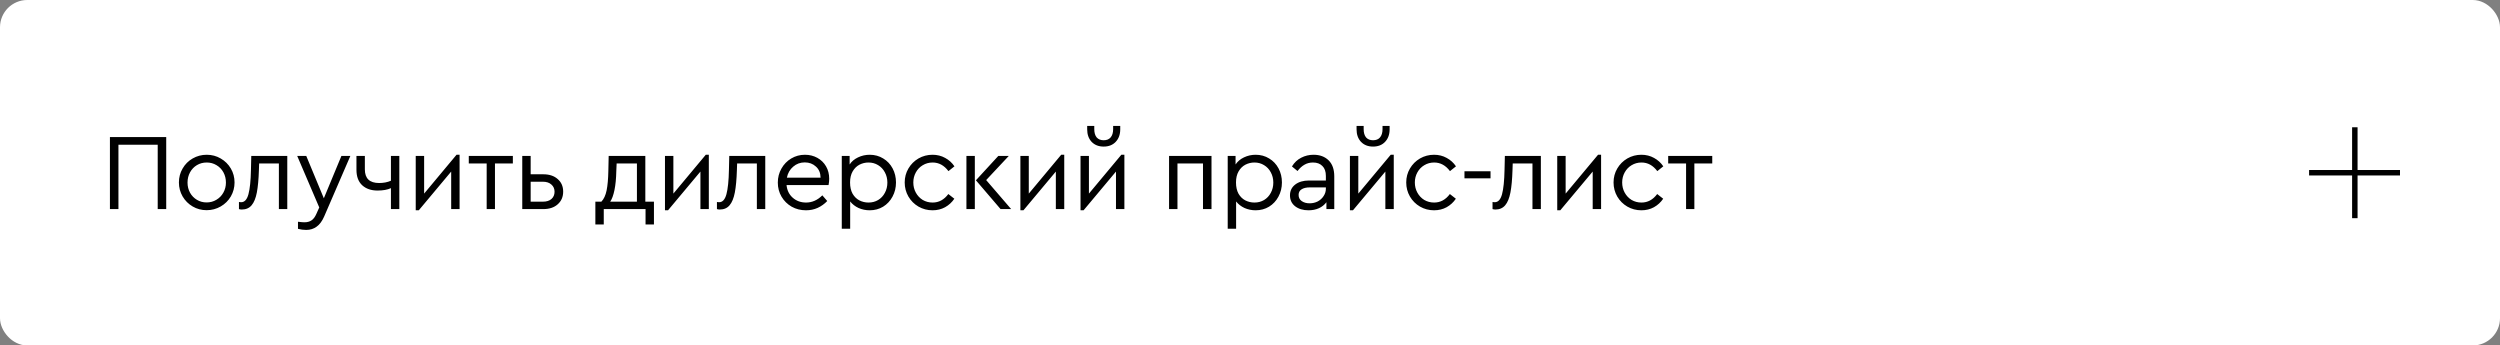 <?xml version="1.0" encoding="UTF-8"?> <svg xmlns="http://www.w3.org/2000/svg" width="275" height="38" viewBox="0 0 275 38" fill="none"><rect x="0" y="0" width="275" height="38" fill="#808080" stroke="none"/><rect x="0.5" y="0.5" width="274" height="37" rx="2.5" fill="white"></rect><rect x="0.5" y="0.5" width="274" height="37" rx="2.5" stroke="white"></rect><path d="M12.092 15.08H18.284V23H17.348V15.92H13.028V23H12.092V15.08ZM22.728 23.12C22.168 23.12 21.656 22.984 21.192 22.712C20.728 22.44 20.36 22.072 20.088 21.608C19.816 21.136 19.68 20.624 19.68 20.072C19.68 19.512 19.816 19 20.088 18.536C20.36 18.064 20.728 17.696 21.192 17.432C21.664 17.16 22.18 17.024 22.74 17.024C23.3 17.024 23.812 17.16 24.276 17.432C24.748 17.704 25.12 18.072 25.392 18.536C25.664 19 25.8 19.512 25.8 20.072C25.8 20.624 25.664 21.136 25.392 21.608C25.12 22.072 24.748 22.44 24.276 22.712C23.804 22.984 23.288 23.12 22.728 23.12ZM22.728 22.268C23.12 22.268 23.476 22.172 23.796 21.98C24.124 21.788 24.38 21.528 24.564 21.2C24.756 20.864 24.852 20.492 24.852 20.084C24.852 19.668 24.76 19.292 24.576 18.956C24.392 18.62 24.136 18.356 23.808 18.164C23.488 17.972 23.132 17.876 22.74 17.876C22.34 17.876 21.98 17.972 21.66 18.164C21.34 18.356 21.088 18.62 20.904 18.956C20.72 19.292 20.628 19.668 20.628 20.084C20.628 20.492 20.72 20.864 20.904 21.2C21.088 21.528 21.34 21.788 21.66 21.98C21.98 22.172 22.336 22.268 22.728 22.268ZM31.601 17.156V23H30.677V17.984H28.505L28.48 18.704C28.448 19.728 28.372 20.552 28.253 21.176C28.133 21.8 27.941 22.268 27.677 22.58C27.413 22.892 27.052 23.048 26.596 23.048C26.485 23.048 26.381 23.032 26.285 23V22.22C26.381 22.236 26.46 22.244 26.524 22.244C26.901 22.244 27.169 21.952 27.328 21.368C27.488 20.776 27.581 19.88 27.605 18.68L27.64 17.156H31.601ZM38.538 17.156L35.658 23.816C35.434 24.328 35.158 24.7 34.83 24.932C34.51 25.172 34.126 25.292 33.678 25.292C33.382 25.292 33.082 25.252 32.778 25.172V24.392C33.082 24.432 33.318 24.452 33.486 24.452C33.79 24.452 34.046 24.384 34.254 24.248C34.47 24.112 34.654 23.868 34.806 23.516L35.118 22.82L32.694 17.156H33.69L35.622 21.812L37.554 17.156H38.538ZM43.926 17.156V23H43.002V20.696C42.626 20.872 42.134 20.96 41.526 20.96C40.822 20.96 40.258 20.764 39.834 20.372C39.418 19.98 39.21 19.416 39.21 18.68V17.156H40.134V18.632C40.134 19.632 40.658 20.132 41.706 20.132C41.914 20.132 42.138 20.112 42.378 20.072C42.618 20.024 42.826 19.96 43.002 19.88V17.156H43.926ZM50.554 17.024V23H49.63V18.872L46.066 23.132H45.73V17.156H46.654V21.296L50.218 17.024H50.554ZM53.534 17.984H51.566V17.156H56.414V17.984H54.446V23H53.534V17.984ZM57.449 17.156H58.373V19.172H59.765C60.429 19.172 60.957 19.348 61.349 19.7C61.749 20.044 61.949 20.504 61.949 21.08C61.949 21.656 61.749 22.12 61.349 22.472C60.957 22.824 60.429 23 59.765 23H57.449V17.156ZM59.717 22.184C60.125 22.184 60.441 22.084 60.665 21.884C60.889 21.684 61.001 21.42 61.001 21.092C61.001 20.764 60.885 20.5 60.653 20.3C60.429 20.092 60.113 19.988 59.705 19.988H58.373V22.184H59.717ZM71.934 22.184V24.692H71.01V23H66.414V24.692H65.49V22.184H66.15C66.422 21.904 66.614 21.492 66.726 20.948C66.838 20.396 66.902 19.68 66.918 18.8L66.954 17.156H70.986V22.184H71.934ZM67.794 18.812C67.778 19.628 67.71 20.328 67.59 20.912C67.47 21.488 67.314 21.912 67.122 22.184H70.062V17.984H67.83L67.794 18.812ZM77.971 17.024V23H77.047V18.872L73.483 23.132H73.147V17.156H74.071V21.296L77.635 17.024H77.971ZM84.179 17.156V23H83.255V17.984H81.083L81.059 18.704C81.027 19.728 80.951 20.552 80.831 21.176C80.711 21.8 80.519 22.268 80.255 22.58C79.991 22.892 79.631 23.048 79.175 23.048C79.063 23.048 78.959 23.032 78.863 23V22.22C78.959 22.236 79.039 22.244 79.103 22.244C79.479 22.244 79.747 21.952 79.907 21.368C80.067 20.776 80.159 19.88 80.183 18.68L80.219 17.156H84.179ZM91.14 20.36H86.52C86.576 20.936 86.804 21.4 87.204 21.752C87.604 22.104 88.092 22.28 88.668 22.28C89.332 22.28 89.928 22.016 90.456 21.488L90.996 22.112C90.692 22.432 90.34 22.684 89.94 22.868C89.548 23.044 89.12 23.132 88.656 23.132C88.08 23.132 87.556 23 87.084 22.736C86.612 22.464 86.24 22.096 85.968 21.632C85.696 21.168 85.56 20.652 85.56 20.084C85.56 19.524 85.692 19.012 85.956 18.548C86.22 18.076 86.58 17.704 87.036 17.432C87.492 17.16 87.996 17.024 88.548 17.024C89.044 17.024 89.496 17.136 89.904 17.36C90.312 17.584 90.632 17.896 90.864 18.296C91.096 18.696 91.212 19.152 91.212 19.664C91.212 19.888 91.188 20.12 91.14 20.36ZM88.524 17.864C88.036 17.864 87.612 18.02 87.252 18.332C86.892 18.636 86.66 19.04 86.556 19.544H90.264C90.256 19.024 90.084 18.616 89.748 18.32C89.42 18.016 89.012 17.864 88.524 17.864ZM95.667 17.024C96.219 17.024 96.715 17.16 97.155 17.432C97.595 17.696 97.939 18.06 98.187 18.524C98.435 18.988 98.559 19.504 98.559 20.072C98.559 20.64 98.431 21.16 98.175 21.632C97.927 22.096 97.583 22.464 97.143 22.736C96.703 23 96.211 23.132 95.667 23.132C95.235 23.132 94.827 23.048 94.443 22.88C94.067 22.704 93.759 22.464 93.519 22.16V25.16H92.595V17.156H93.459V18.092C93.683 17.756 93.991 17.496 94.383 17.312C94.783 17.12 95.211 17.024 95.667 17.024ZM95.535 22.28C95.927 22.28 96.279 22.188 96.591 22.004C96.911 21.812 97.159 21.548 97.335 21.212C97.519 20.876 97.611 20.5 97.611 20.084C97.611 19.668 97.519 19.292 97.335 18.956C97.159 18.62 96.911 18.356 96.591 18.164C96.279 17.972 95.927 17.876 95.535 17.876C95.183 17.876 94.851 17.956 94.539 18.116C94.235 18.276 93.987 18.52 93.795 18.848C93.603 19.176 93.507 19.584 93.507 20.072C93.507 20.56 93.599 20.972 93.783 21.308C93.975 21.636 94.223 21.88 94.527 22.04C94.839 22.2 95.175 22.28 95.535 22.28ZM102.577 23.132C102.017 23.132 101.501 22.996 101.029 22.724C100.565 22.452 100.197 22.084 99.925 21.62C99.653 21.148 99.517 20.632 99.517 20.072C99.517 19.512 99.653 19 99.925 18.536C100.197 18.072 100.565 17.704 101.029 17.432C101.501 17.16 102.017 17.024 102.577 17.024C103.089 17.024 103.553 17.14 103.969 17.372C104.385 17.596 104.725 17.904 104.989 18.296L104.329 18.824C103.857 18.192 103.277 17.876 102.589 17.876C102.189 17.876 101.825 17.976 101.497 18.176C101.177 18.368 100.925 18.632 100.741 18.968C100.557 19.304 100.465 19.672 100.465 20.072C100.465 20.48 100.557 20.852 100.741 21.188C100.925 21.524 101.177 21.792 101.497 21.992C101.825 22.184 102.189 22.28 102.589 22.28C103.277 22.28 103.853 21.968 104.317 21.344L104.977 21.86C104.713 22.252 104.373 22.564 103.957 22.796C103.549 23.02 103.089 23.132 102.577 23.132ZM106.307 17.156H107.231V23H106.307V17.156ZM111.227 23H110.063L107.351 19.832L109.811 17.156H110.963L108.479 19.808L111.227 23ZM117.067 17.024V23H116.143V18.872L112.579 23.132H112.243V17.156H113.167V21.296L116.731 17.024H117.067ZM123.682 17.024V23H122.758V18.872L119.194 23.132H118.858V17.156H119.782V21.296L123.346 17.024H123.682ZM121.402 16.124C120.858 16.124 120.418 15.952 120.082 15.608C119.754 15.256 119.59 14.796 119.59 14.228V13.856H120.37V14.204C120.37 14.596 120.458 14.9 120.634 15.116C120.818 15.324 121.074 15.428 121.402 15.428C121.738 15.428 121.994 15.324 122.17 15.116C122.354 14.9 122.446 14.596 122.446 14.204V13.856H123.226V14.228C123.226 14.796 123.058 15.256 122.722 15.608C122.394 15.952 121.954 16.124 121.402 16.124ZM128.597 17.156H133.265V23H132.329V17.984H129.521V23H128.597V17.156ZM138.12 17.024C138.672 17.024 139.168 17.16 139.608 17.432C140.048 17.696 140.392 18.06 140.64 18.524C140.888 18.988 141.012 19.504 141.012 20.072C141.012 20.64 140.884 21.16 140.628 21.632C140.38 22.096 140.036 22.464 139.596 22.736C139.156 23 138.664 23.132 138.12 23.132C137.688 23.132 137.28 23.048 136.896 22.88C136.52 22.704 136.212 22.464 135.972 22.16V25.16H135.048V17.156H135.912V18.092C136.136 17.756 136.444 17.496 136.836 17.312C137.236 17.12 137.664 17.024 138.12 17.024ZM137.988 22.28C138.38 22.28 138.732 22.188 139.044 22.004C139.364 21.812 139.612 21.548 139.788 21.212C139.972 20.876 140.064 20.5 140.064 20.084C140.064 19.668 139.972 19.292 139.788 18.956C139.612 18.62 139.364 18.356 139.044 18.164C138.732 17.972 138.38 17.876 137.988 17.876C137.636 17.876 137.304 17.956 136.992 18.116C136.688 18.276 136.44 18.52 136.248 18.848C136.056 19.176 135.96 19.584 135.96 20.072C135.96 20.56 136.052 20.972 136.236 21.308C136.428 21.636 136.676 21.88 136.98 22.04C137.292 22.2 137.628 22.28 137.988 22.28ZM144.49 17.024C145.178 17.024 145.73 17.228 146.146 17.636C146.562 18.044 146.77 18.632 146.77 19.4V23H145.906V22.244C145.69 22.532 145.414 22.752 145.078 22.904C144.742 23.056 144.362 23.132 143.938 23.132C143.338 23.132 142.846 22.984 142.462 22.688C142.086 22.392 141.898 21.992 141.898 21.488C141.898 20.992 142.09 20.596 142.474 20.3C142.858 20.004 143.366 19.856 143.998 19.856H145.846V19.352C145.846 18.872 145.718 18.508 145.462 18.26C145.214 18.004 144.87 17.876 144.43 17.876C144.078 17.876 143.766 17.956 143.494 18.116C143.222 18.268 142.966 18.5 142.726 18.812L142.114 18.308C142.378 17.876 142.718 17.556 143.134 17.348C143.55 17.132 144.002 17.024 144.49 17.024ZM144.058 22.364C144.378 22.364 144.674 22.296 144.946 22.16C145.218 22.016 145.434 21.82 145.594 21.572C145.762 21.324 145.846 21.052 145.846 20.756V20.612H144.106C143.698 20.612 143.386 20.684 143.17 20.828C142.954 20.964 142.846 21.168 142.846 21.44C142.846 21.736 142.962 21.964 143.194 22.124C143.426 22.284 143.714 22.364 144.058 22.364ZM153.314 17.024V23H152.39V18.872L148.826 23.132H148.49V17.156H149.414V21.296L152.978 17.024H153.314ZM151.034 16.124C150.49 16.124 150.05 15.952 149.714 15.608C149.386 15.256 149.222 14.796 149.222 14.228V13.856H150.002V14.204C150.002 14.596 150.09 14.9 150.266 15.116C150.45 15.324 150.706 15.428 151.034 15.428C151.37 15.428 151.626 15.324 151.802 15.116C151.986 14.9 152.078 14.596 152.078 14.204V13.856H152.858V14.228C152.858 14.796 152.69 15.256 152.354 15.608C152.026 15.952 151.586 16.124 151.034 16.124ZM157.745 23.132C157.185 23.132 156.669 22.996 156.197 22.724C155.733 22.452 155.365 22.084 155.093 21.62C154.821 21.148 154.685 20.632 154.685 20.072C154.685 19.512 154.821 19 155.093 18.536C155.365 18.072 155.733 17.704 156.197 17.432C156.669 17.16 157.185 17.024 157.745 17.024C158.257 17.024 158.721 17.14 159.137 17.372C159.553 17.596 159.893 17.904 160.157 18.296L159.497 18.824C159.025 18.192 158.445 17.876 157.757 17.876C157.357 17.876 156.993 17.976 156.665 18.176C156.345 18.368 156.093 18.632 155.909 18.968C155.725 19.304 155.633 19.672 155.633 20.072C155.633 20.48 155.725 20.852 155.909 21.188C156.093 21.524 156.345 21.792 156.665 21.992C156.993 22.184 157.357 22.28 157.757 22.28C158.445 22.28 159.021 21.968 159.485 21.344L160.145 21.86C159.881 22.252 159.541 22.564 159.125 22.796C158.717 23.02 158.257 23.132 157.745 23.132ZM161.091 18.836H163.959V19.616H161.091V18.836ZM169.495 17.156V23H168.571V17.984H166.399L166.375 18.704C166.343 19.728 166.267 20.552 166.147 21.176C166.027 21.8 165.835 22.268 165.571 22.58C165.307 22.892 164.947 23.048 164.491 23.048C164.379 23.048 164.275 23.032 164.179 23V22.22C164.275 22.236 164.355 22.244 164.419 22.244C164.795 22.244 165.063 21.952 165.223 21.368C165.383 20.776 165.475 19.88 165.499 18.68L165.535 17.156H169.495ZM176.12 17.024V23H175.196V18.872L171.632 23.132H171.296V17.156H172.22V21.296L175.784 17.024H176.12ZM180.551 23.132C179.991 23.132 179.475 22.996 179.003 22.724C178.539 22.452 178.171 22.084 177.899 21.62C177.627 21.148 177.491 20.632 177.491 20.072C177.491 19.512 177.627 19 177.899 18.536C178.171 18.072 178.539 17.704 179.003 17.432C179.475 17.16 179.991 17.024 180.551 17.024C181.063 17.024 181.527 17.14 181.943 17.372C182.359 17.596 182.699 17.904 182.963 18.296L182.303 18.824C181.831 18.192 181.251 17.876 180.563 17.876C180.163 17.876 179.799 17.976 179.471 18.176C179.151 18.368 178.899 18.632 178.715 18.968C178.531 19.304 178.439 19.672 178.439 20.072C178.439 20.48 178.531 20.852 178.715 21.188C178.899 21.524 179.151 21.792 179.471 21.992C179.799 22.184 180.163 22.28 180.563 22.28C181.251 22.28 181.827 21.968 182.291 21.344L182.951 21.86C182.687 22.252 182.347 22.564 181.931 22.796C181.523 23.02 181.063 23.132 180.551 23.132ZM185.468 17.984H183.5V17.156H188.348V17.984H186.38V23H185.468V17.984Z" fill="black"></path><line x1="259.032" y1="14" x2="259.032" y2="24" stroke="black" stroke-width="0.6"></line><line x1="254" y1="19.001" x2="264" y2="19.001" stroke="black" stroke-width="0.6"></line></svg> 